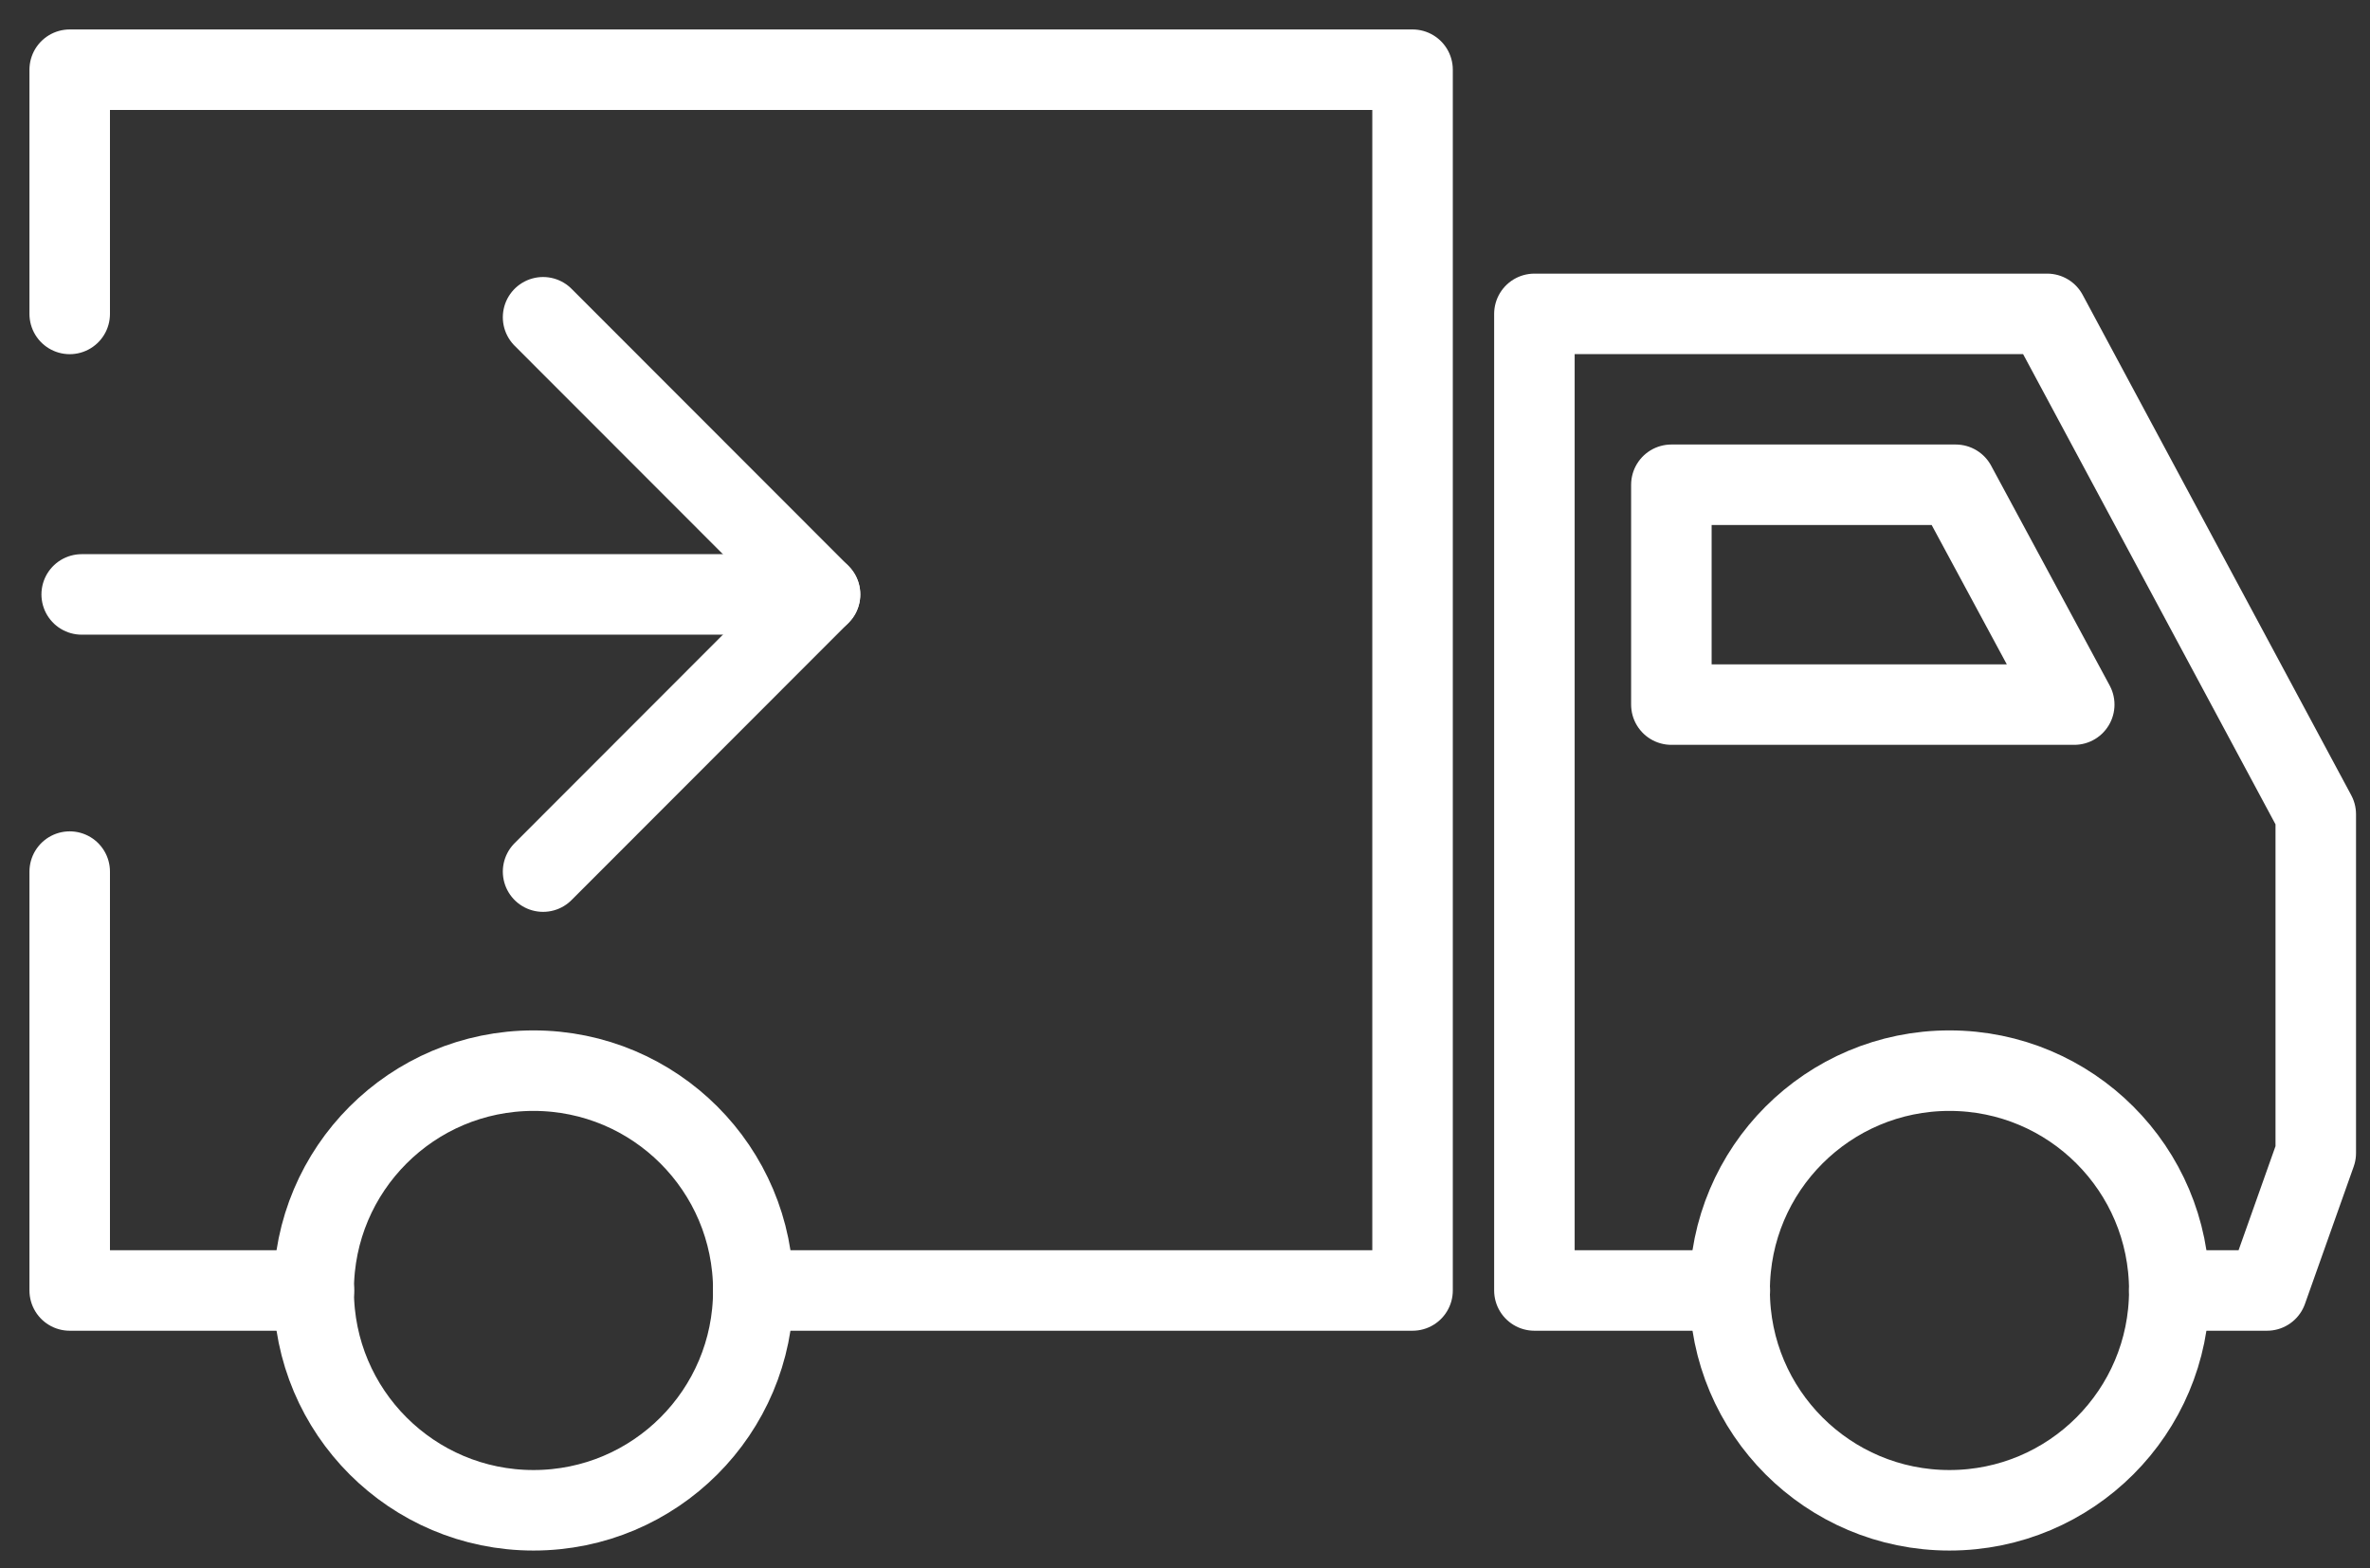 <?xml version="1.0" encoding="UTF-8"?>
<svg xmlns="http://www.w3.org/2000/svg" width="68" height="45" viewBox="0 0 68 45" fill="none">
  <rect x="0" y="0" width="68" height="45" fill="#333333" stroke="none"/>
  <g id="Group">
    <path id="Vector" d="M2.344 17.055H23.528" stroke="white" stroke-width="2.31" stroke-linecap="round" stroke-linejoin="round"></path>
    <path id="Vector_2" d="M15.582 9.103L23.528 17.055L15.582 25.008" stroke="white" stroke-width="2.31" stroke-linecap="round" stroke-linejoin="round"></path>
    <path id="Vector_3" d="M21.614 37.026C21.614 40.509 18.791 43.333 15.307 43.333C11.824 43.333 9 40.509 9 37.026C9 33.542 11.824 30.719 15.307 30.719C18.791 30.719 21.614 33.542 21.614 37.026Z" stroke="white" stroke-width="2.31" stroke-linecap="round" stroke-linejoin="round"></path>
    <path id="Vector_4" d="M62.241 37.026C62.241 40.509 59.417 43.333 55.934 43.333C52.451 43.333 49.627 40.509 49.627 37.026C49.627 33.542 52.451 30.719 55.934 30.719C59.417 30.719 62.241 33.542 62.241 37.026Z" stroke="white" stroke-width="2.31" stroke-linecap="round" stroke-linejoin="round"></path>
    <path id="Vector_5" d="M2 9.007V2H40.529V37.026H21.614" stroke="white" stroke-width="2.31" stroke-linecap="round" stroke-linejoin="round"></path>
    <path id="Vector_6" d="M9.007 37.026H2V25.008" stroke="white" stroke-width="2.31" stroke-linecap="round" stroke-linejoin="round"></path>
    <path id="Vector_7" d="M49.633 37.026H44.025V9.006H58.738L66.444 23.362V33.084L65.045 37.026H62.241" stroke="white" stroke-width="2.31" stroke-linecap="round" stroke-linejoin="round"></path>
    <path id="Vector_8" d="M59.514 20.216H47.955V13.909H56.113L59.514 20.216Z" stroke="white" stroke-width="2.31" stroke-linecap="round" stroke-linejoin="round"></path>
  </g>
</svg>
